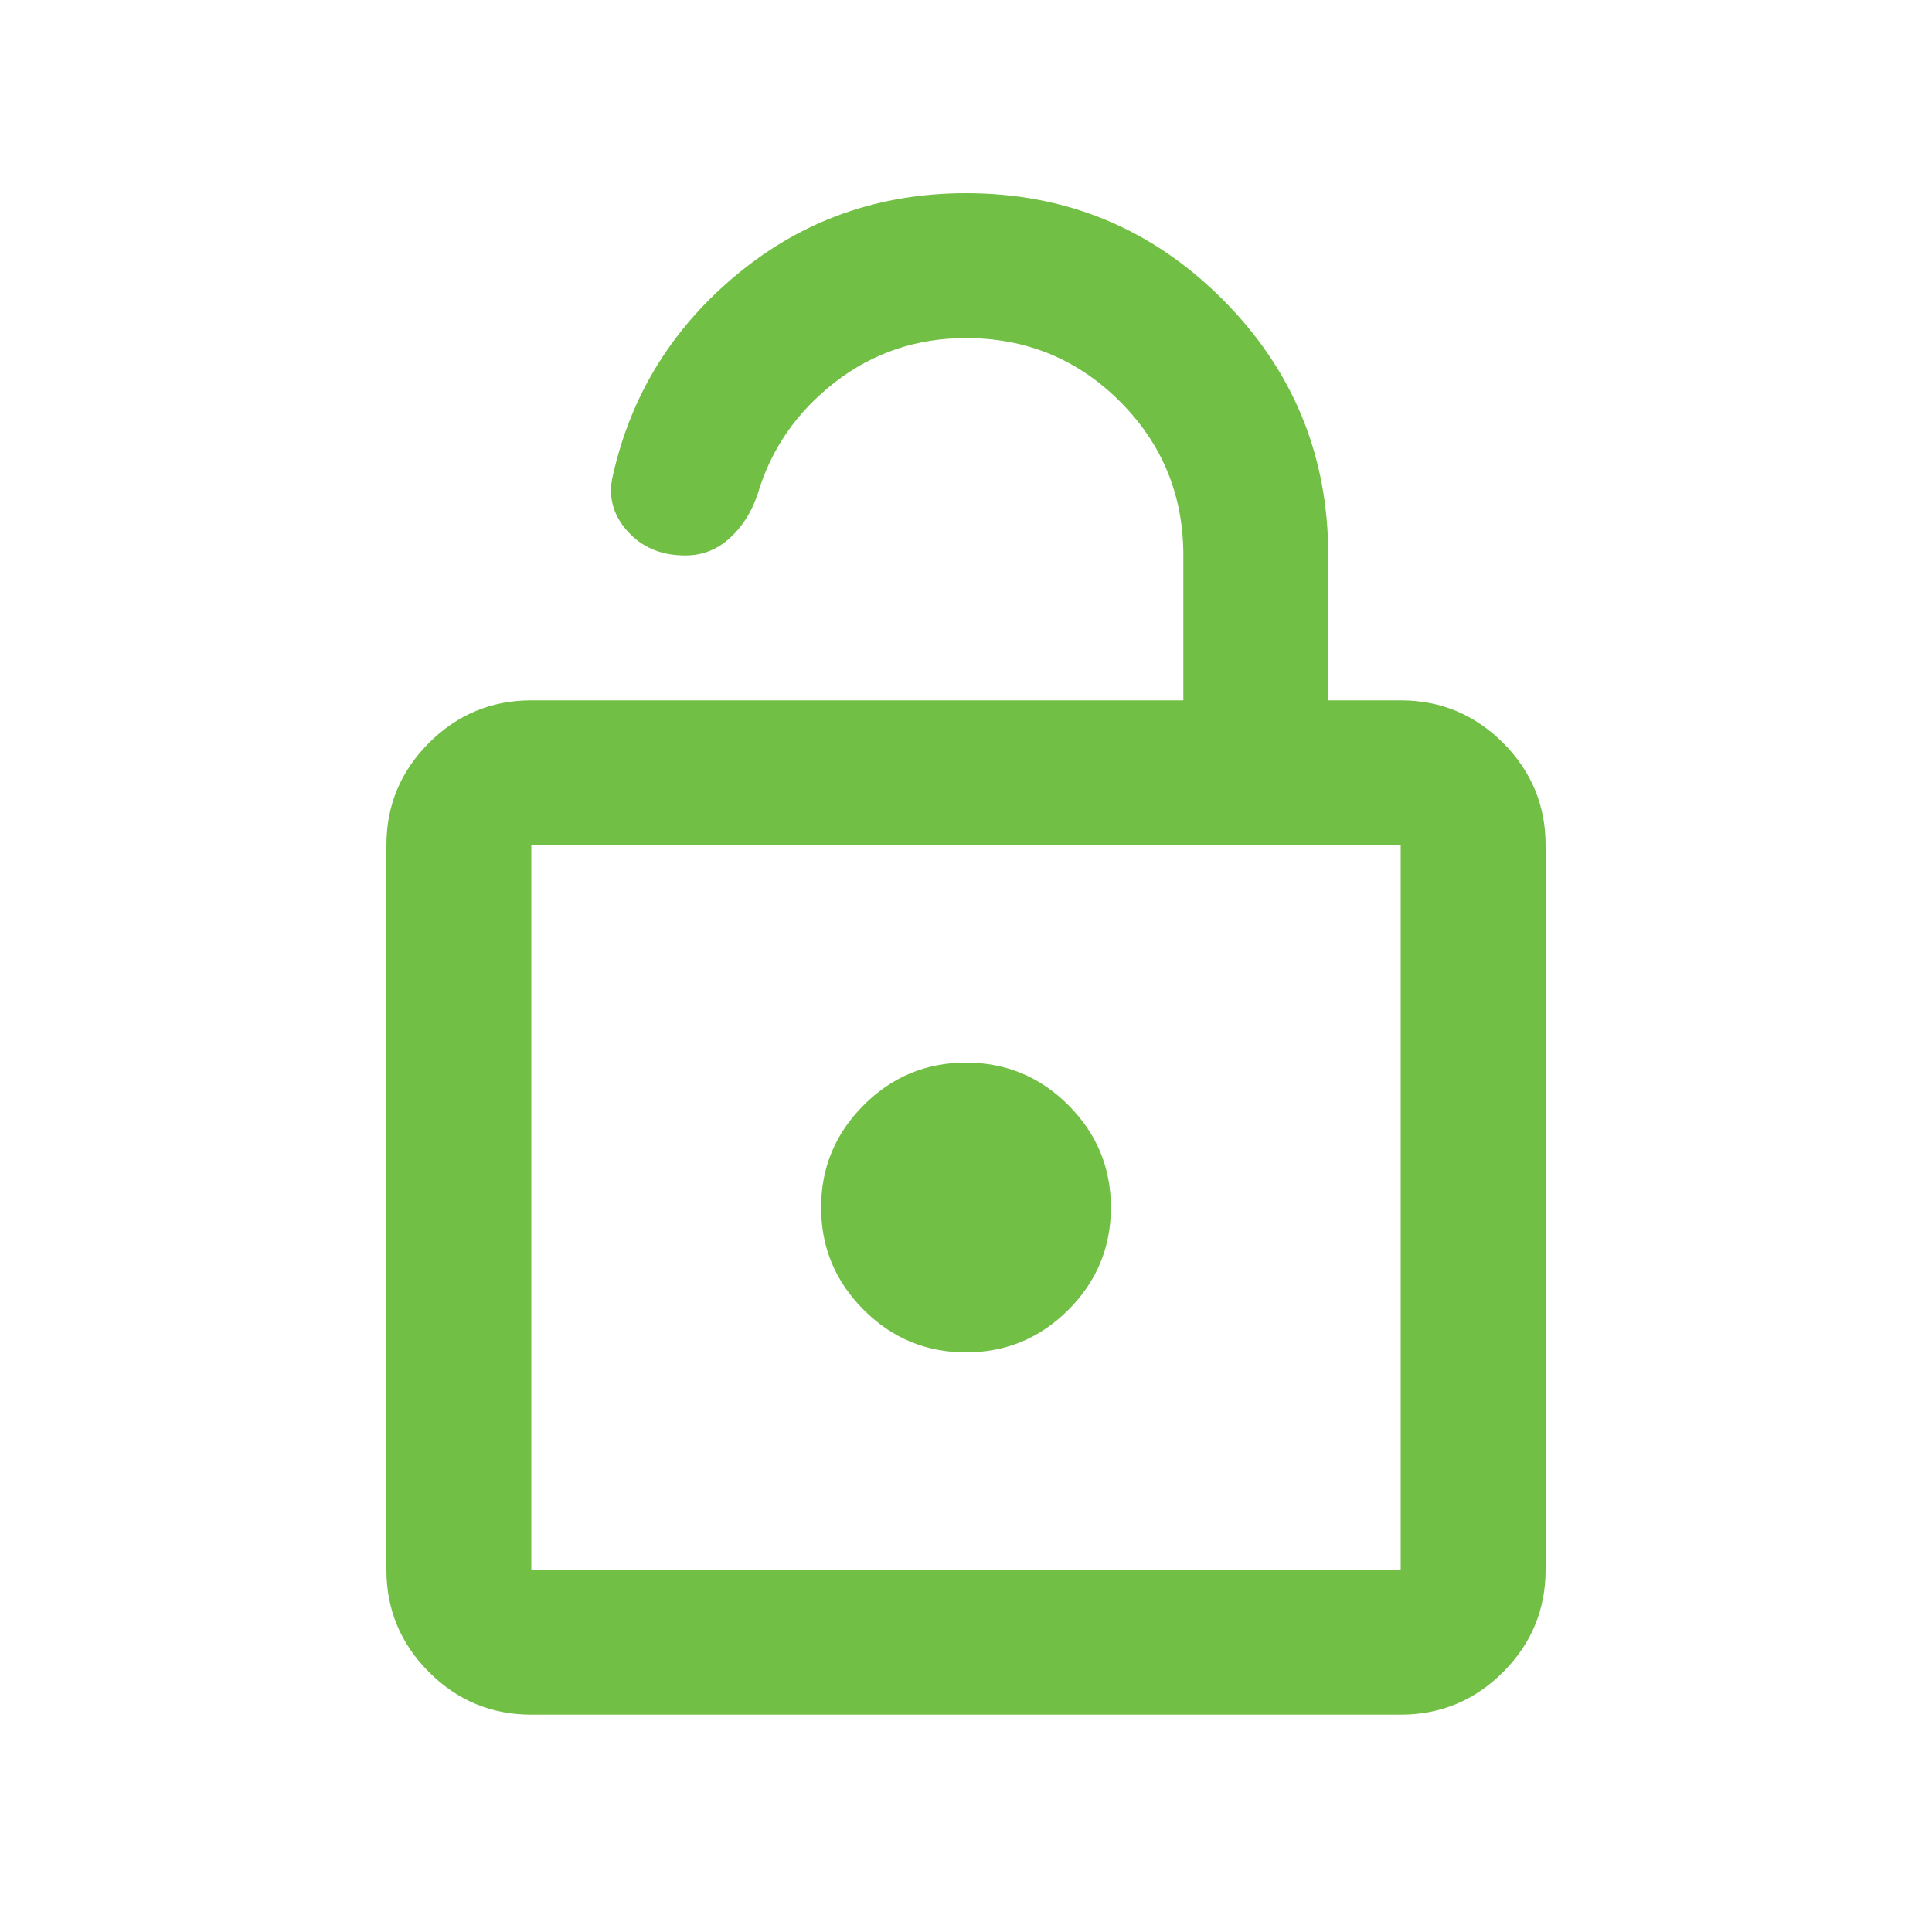 <?xml version="1.0" encoding="UTF-8"?> <svg xmlns="http://www.w3.org/2000/svg" width="80" height="80" viewBox="0 0 80 80" fill="none"> <path d="M22 71C20.35 71 18.938 70.413 17.764 69.239C16.588 68.063 16 66.65 16 65V35C16 33.35 16.588 31.937 17.764 30.761C18.938 29.587 20.35 29 22 29H49V23C49 20.5 48.125 18.375 46.375 16.625C44.625 14.875 42.5 14 40 14C37.95 14 36.138 14.612 34.564 15.836C32.988 17.062 31.925 18.6 31.375 20.45C31.125 21.2 30.738 21.812 30.214 22.286C29.688 22.762 29.075 23 28.375 23C27.375 23 26.575 22.662 25.975 21.986C25.375 21.312 25.175 20.55 25.375 19.7C26.125 16.35 27.85 13.562 30.55 11.336C33.25 9.112 36.4 8 40 8C44.15 8 47.688 9.462 50.614 12.386C53.538 15.312 55 18.85 55 23V29H58C59.65 29 61.063 29.587 62.239 30.761C63.413 31.937 64 33.35 64 35V65C64 66.65 63.413 68.063 62.239 69.239C61.063 70.413 59.65 71 58 71H22ZM22 65H58V35H22V65ZM40 56C41.65 56 43.063 55.413 44.239 54.239C45.413 53.063 46 51.65 46 50C46 48.35 45.413 46.937 44.239 45.761C43.063 44.587 41.65 44 40 44C38.35 44 36.938 44.587 35.764 45.761C34.588 46.937 34 48.35 34 50C34 51.65 34.588 53.063 35.764 54.239C36.938 55.413 38.35 56 40 56Z" fill="#71BF44"></path> </svg> 